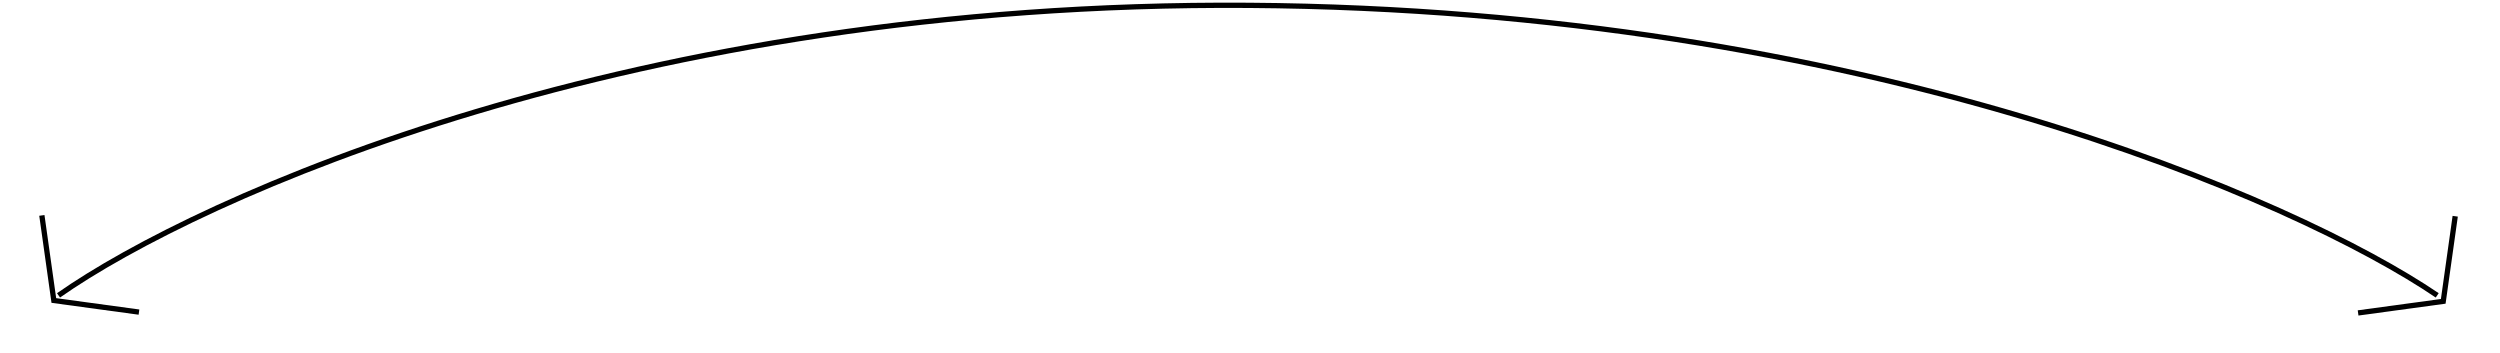 <svg xmlns="http://www.w3.org/2000/svg" width="474" height="67" viewBox="0 0 474 67" fill="none"><path fill-rule="evenodd" clip-rule="evenodd" d="M236.78 1.513C120.208 0.699 37.909 37.805 11.383 56.409L10.809 55.591C37.518 36.858 120.023 -0.302 236.787 0.513C353.544 1.328 435.794 37.536 462.377 55.586L461.815 56.414C435.412 38.485 353.358 2.327 236.78 1.513Z" fill="black"></path><path fill-rule="evenodd" clip-rule="evenodd" d="M9.764 57.418L7.442 40.911L8.432 40.772L10.649 56.53L26.416 58.678L26.281 59.669L9.764 57.418Z" fill="black"></path><path fill-rule="evenodd" clip-rule="evenodd" d="M463.681 57.577L466.003 41.069L465.012 40.93L462.796 56.688L447.028 58.837L447.163 59.828L463.681 57.577Z" fill="black"></path></svg>